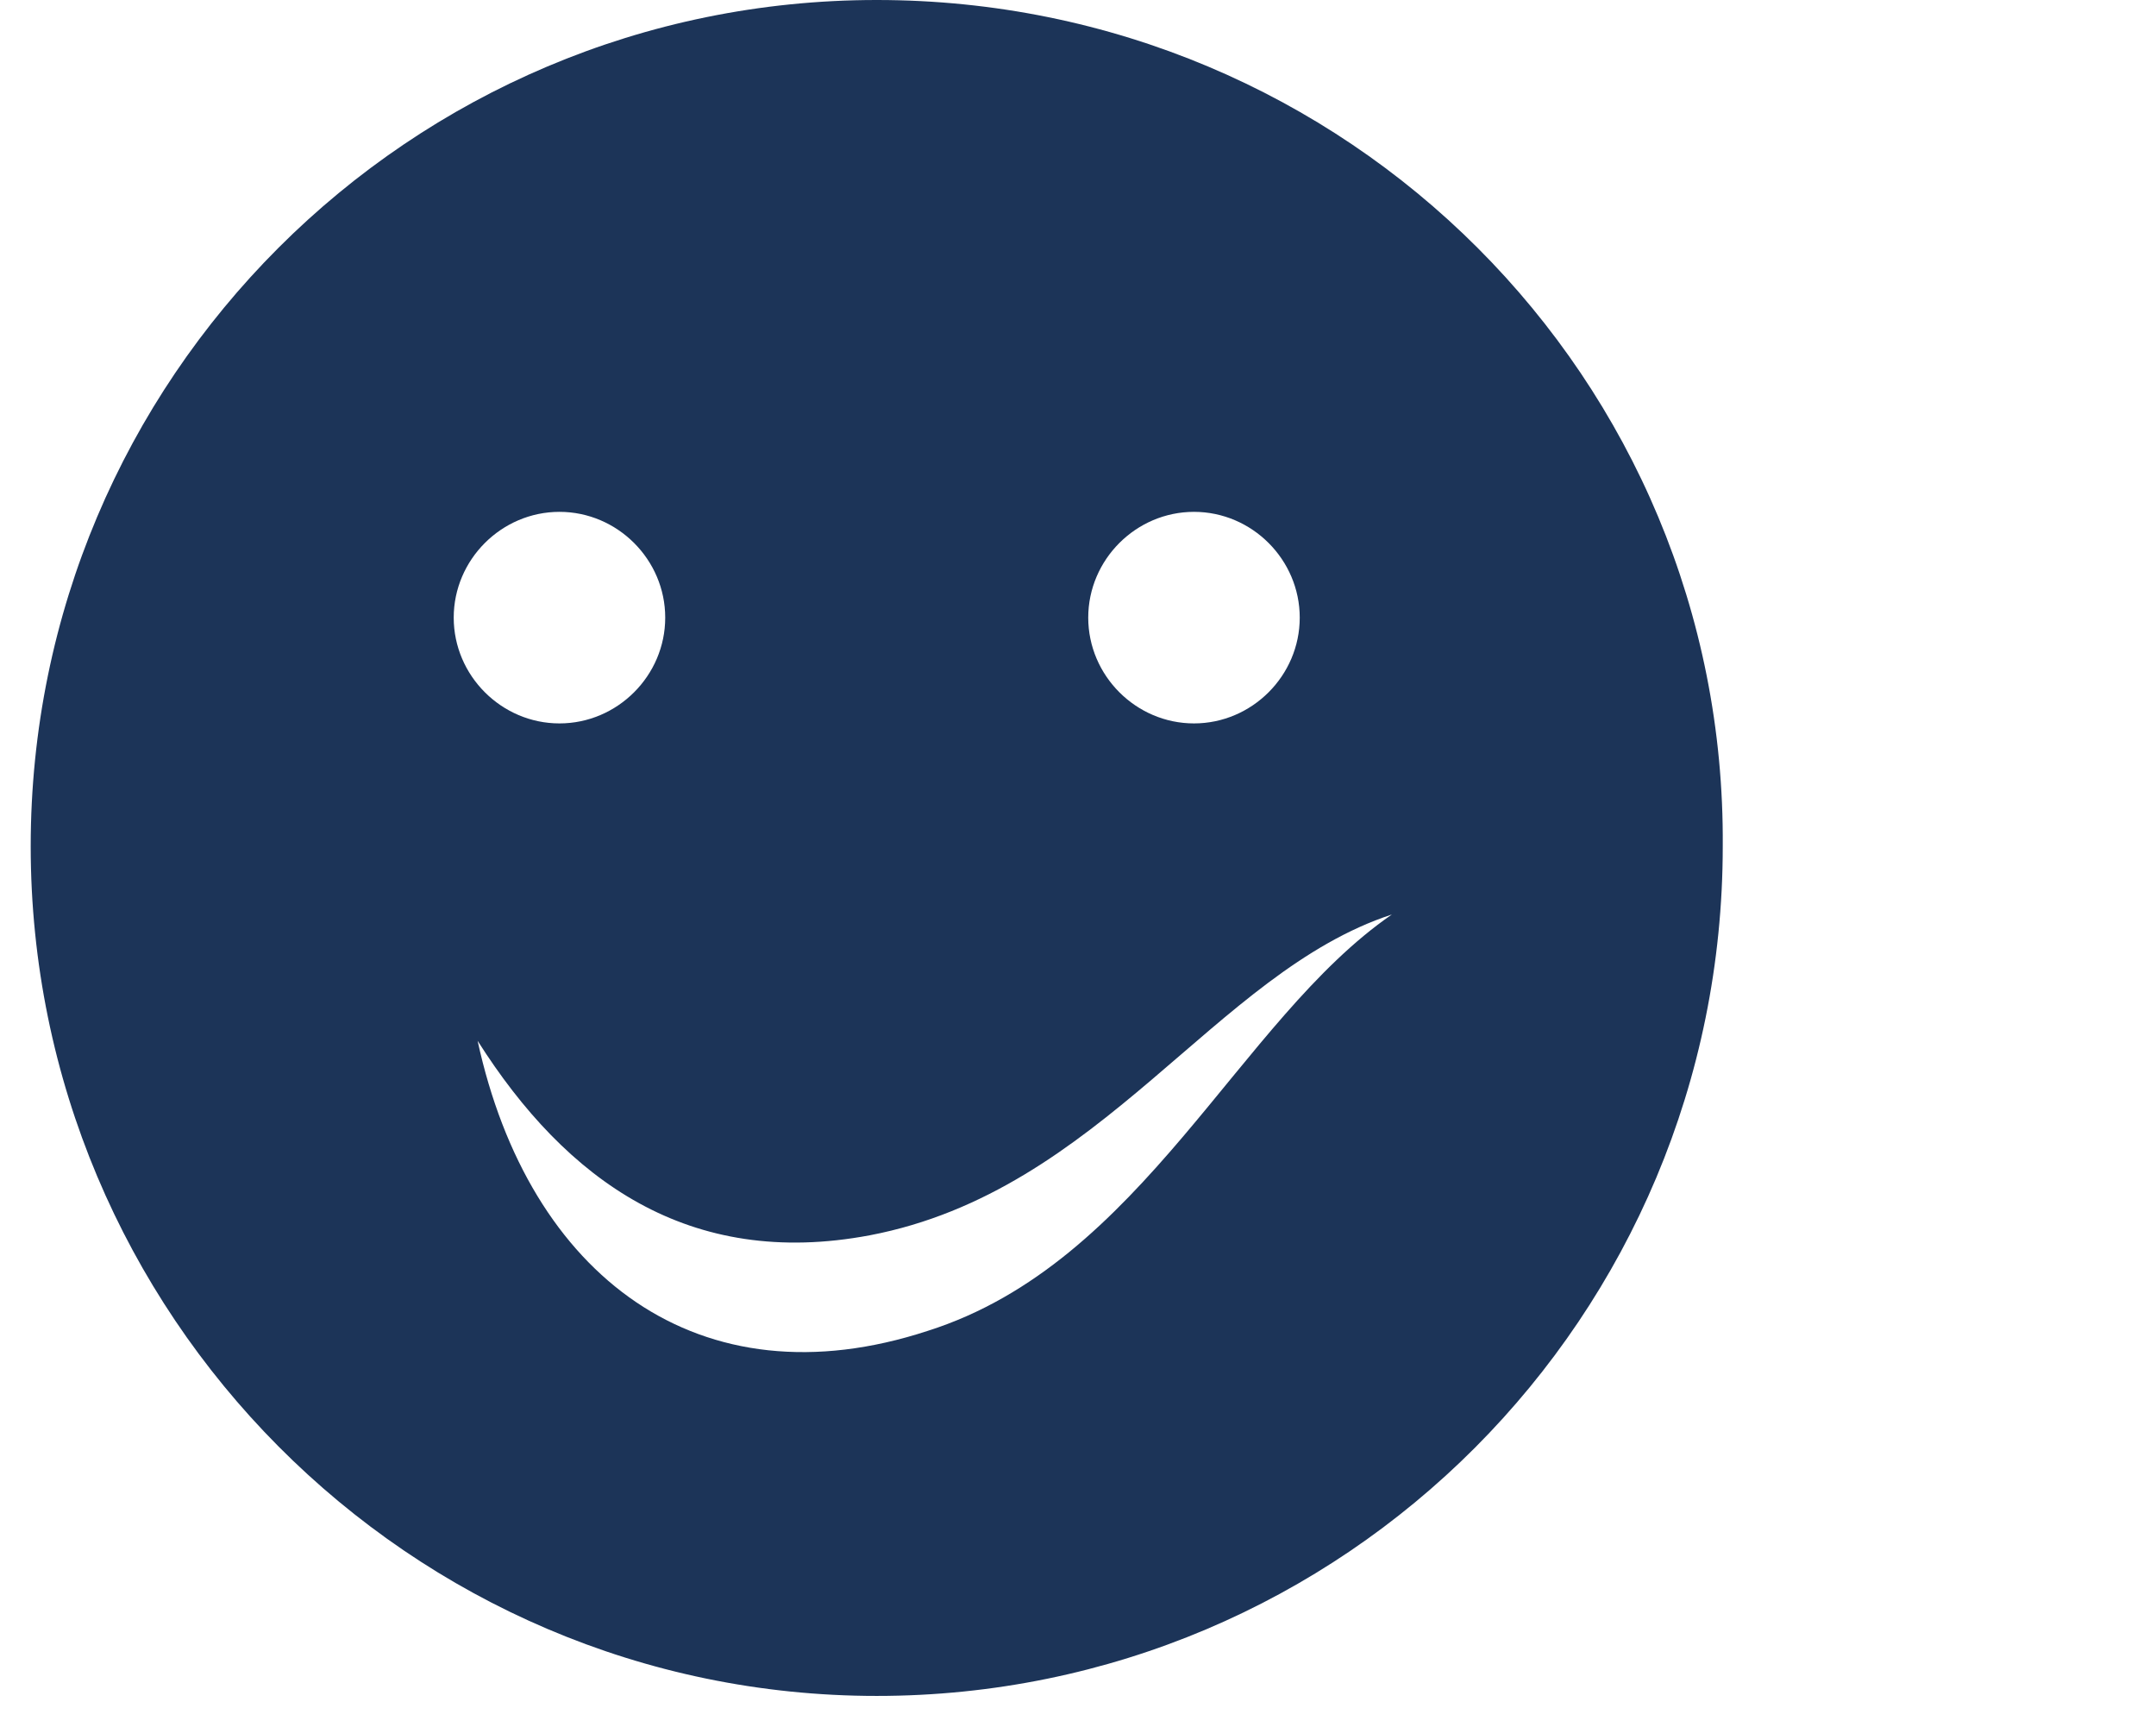 <?xml version="1.0" encoding="UTF-8"?>
<!-- Generator: Adobe Illustrator 26.0.3, SVG Export Plug-In . SVG Version: 6.00 Build 0)  -->
<svg xmlns="http://www.w3.org/2000/svg" xmlns:xlink="http://www.w3.org/1999/xlink" version="1.1" id="Ebene_1" x="0px" y="0px" viewBox="0 0 63.2 50.6" style="enable-background:new 0 0 63.2 50.6;" xml:space="preserve">
<style type="text/css">
	.st0{fill-rule:evenodd;clip-rule:evenodd;fill:#1C3458;}
</style>
<g id="Ebene_2_00000062149692851161631100000000193914082941648778_">
	<g id="Ebene_1-2">
		<path class="st0" d="M25.7,0C12,0,0.9,11.1,0.9,24.8S12,49.7,25.7,49.7s24.8-11.1,24.8-24.9l0,0C50.6,11.1,39.5,0,25.7,0z M35,15    c1.7,0,3.1,1.4,3.1,3.1s-1.4,3.1-3.1,3.1s-3.1-1.4-3.1-3.1S33.3,15,35,15L35,15z M16.4,15c1.7,0,3.1,1.4,3.1,3.1s-1.4,3.1-3.1,3.1    s-3.1-1.4-3.1-3.1C13.3,16.4,14.7,15,16.4,15L16.4,15z M27.2,39c-6.7,2.2-11.7-1.6-13.2-8.5c2.6,4.1,6.2,6.7,11.5,5.7    c6.8-1.3,10.1-7.7,15.3-9.4C36.3,29.9,33.5,37,27.2,39z"></path>
	</g>
</g>
</svg>
